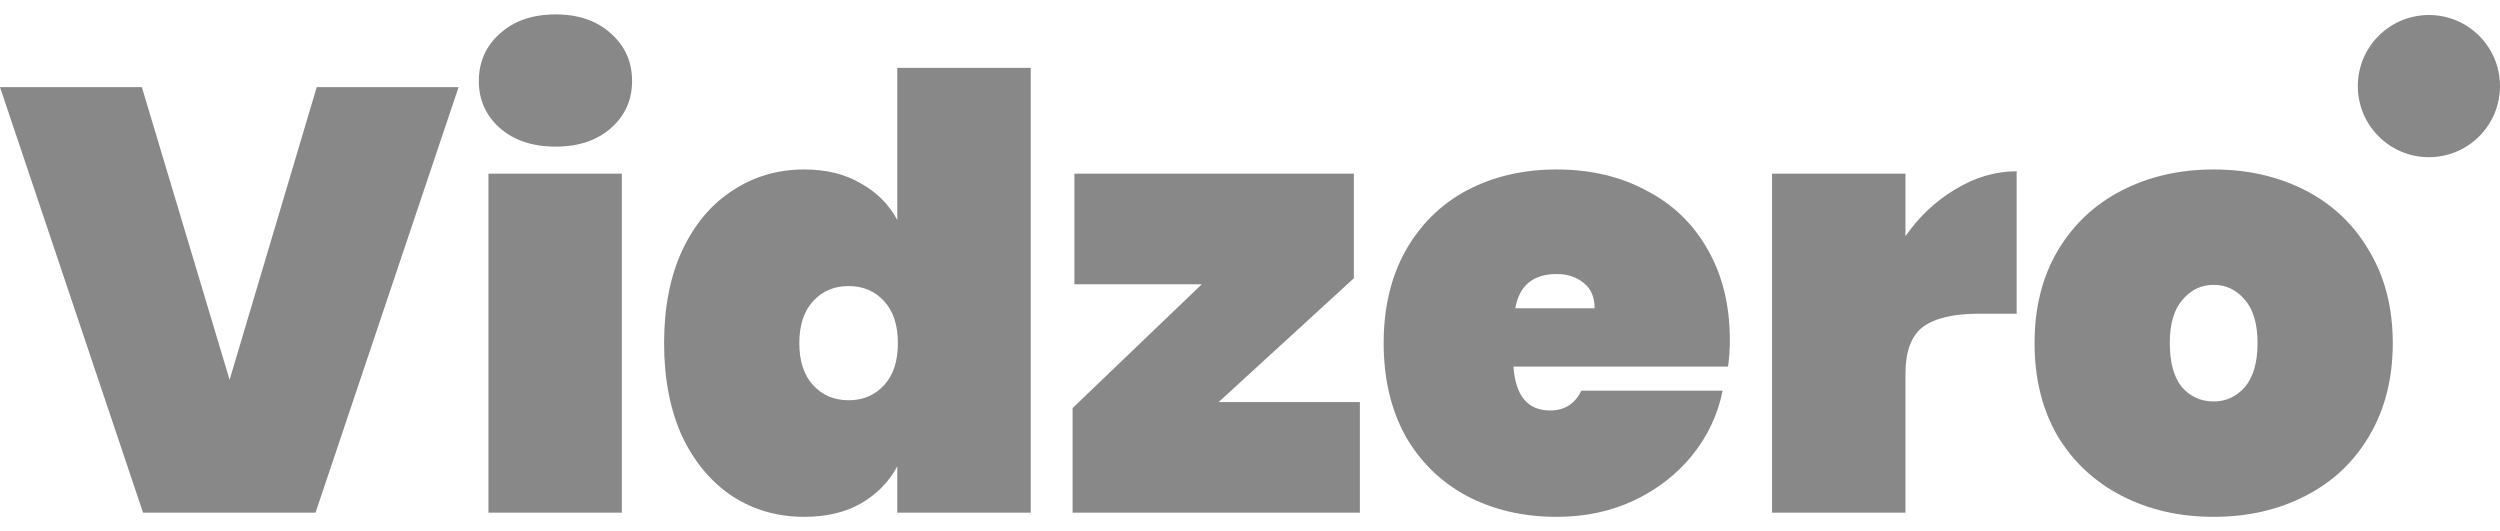 <svg width="160" height="34" viewBox="0 0 160 34" fill="none" xmlns="http://www.w3.org/2000/svg">
<path d="M141.674 33.078C139.495 33.078 137.533 32.63 135.789 31.732C134.046 30.834 132.674 29.552 131.674 27.886C130.699 26.193 130.212 24.219 130.212 21.962C130.212 19.705 130.699 17.744 131.674 16.077C132.674 14.384 134.046 13.089 135.789 12.192C137.533 11.294 139.495 10.846 141.674 10.846C143.854 10.846 145.816 11.294 147.559 12.192C149.303 13.089 150.662 14.384 151.637 16.077C152.637 17.744 153.137 19.705 153.137 21.962C153.137 24.219 152.637 26.193 151.637 27.886C150.662 29.552 149.303 30.834 147.559 31.732C145.816 32.63 143.854 33.078 141.674 33.078ZM141.674 25.693C142.469 25.693 143.136 25.385 143.675 24.77C144.213 24.129 144.482 23.193 144.482 21.962C144.482 20.731 144.213 19.808 143.675 19.192C143.136 18.551 142.469 18.231 141.674 18.231C140.879 18.231 140.213 18.551 139.674 19.192C139.136 19.808 138.866 20.731 138.866 21.962C138.866 23.193 139.123 24.129 139.636 24.77C140.174 25.385 140.854 25.693 141.674 25.693Z" fill="#888888"/>
<path d="M121.95 15.115C122.821 13.859 123.886 12.859 125.142 12.115C126.399 11.346 127.706 10.961 129.065 10.961V20.077H126.642C125.027 20.077 123.834 20.359 123.065 20.924C122.321 21.488 121.95 22.488 121.95 23.924V32.809H113.41V11.115H121.95V15.115Z" fill="#888888"/>
<path d="M110.71 21.77C110.71 22.359 110.671 22.924 110.594 23.462H96.862C96.991 25.334 97.773 26.27 99.209 26.27C100.132 26.27 100.799 25.847 101.209 25.001H110.248C109.941 26.539 109.287 27.924 108.287 29.155C107.312 30.36 106.068 31.322 104.555 32.04C103.068 32.732 101.427 33.078 99.632 33.078C97.478 33.078 95.555 32.63 93.862 31.732C92.195 30.834 90.888 29.552 89.939 27.886C89.016 26.193 88.554 24.219 88.554 21.962C88.554 19.705 89.016 17.744 89.939 16.077C90.888 14.384 92.195 13.089 93.862 12.192C95.555 11.294 97.478 10.846 99.632 10.846C101.786 10.846 103.696 11.294 105.363 12.192C107.056 13.064 108.363 14.32 109.287 15.961C110.235 17.603 110.71 19.539 110.71 21.77ZM102.055 19.731C102.055 19.013 101.824 18.474 101.363 18.116C100.901 17.731 100.324 17.538 99.632 17.538C98.119 17.538 97.234 18.269 96.978 19.731H102.055Z" fill="#888888"/>
<path d="M77.993 25.732H87.032V32.809H68.646V26.116L76.916 18.192H68.761V11.115H86.647V17.808L77.993 25.732Z" fill="#888888"/>
<path d="M42.502 21.962C42.502 19.68 42.887 17.705 43.656 16.038C44.451 14.346 45.528 13.064 46.887 12.192C48.246 11.294 49.772 10.846 51.464 10.846C52.875 10.846 54.08 11.141 55.08 11.73C56.106 12.295 56.888 13.077 57.426 14.077V4.345H65.965V32.809H57.426V29.847C56.888 30.847 56.106 31.642 55.08 32.232C54.08 32.796 52.875 33.078 51.464 33.078C49.772 33.078 48.246 32.642 46.887 31.77C45.528 30.873 44.451 29.591 43.656 27.924C42.887 26.232 42.502 24.244 42.502 21.962ZM57.465 21.962C57.465 20.808 57.17 19.911 56.58 19.27C55.99 18.628 55.234 18.308 54.311 18.308C53.387 18.308 52.631 18.628 52.041 19.27C51.451 19.911 51.157 20.808 51.157 21.962C51.157 23.116 51.451 24.013 52.041 24.654C52.631 25.296 53.387 25.616 54.311 25.616C55.234 25.616 55.99 25.296 56.58 24.654C57.17 24.013 57.465 23.116 57.465 21.962Z" fill="#888888"/>
<path d="M35.568 9.384C34.081 9.384 32.888 8.987 31.991 8.192C31.093 7.397 30.645 6.397 30.645 5.191C30.645 3.961 31.093 2.948 31.991 2.153C32.888 1.332 34.081 0.922 35.568 0.922C37.03 0.922 38.209 1.332 39.107 2.153C40.004 2.948 40.453 3.961 40.453 5.191C40.453 6.397 40.004 7.397 39.107 8.192C38.209 8.987 37.03 9.384 35.568 9.384ZM39.799 11.115V32.809H31.26V11.115H39.799Z" fill="#888888"/>
<path d="M29.349 5.576L20.194 32.809H9.155L0 5.576H9.078L14.694 24.308L20.271 5.576H29.349Z" fill="#888888"/>
<path d="M160 5.51C160 8.023 157.963 10.06 155.45 10.06C152.937 10.06 150.9 8.023 150.9 5.51C150.9 2.998 152.937 0.961 155.45 0.961C157.963 0.961 160 2.998 160 5.51Z" fill="#888888"/>
</svg>
